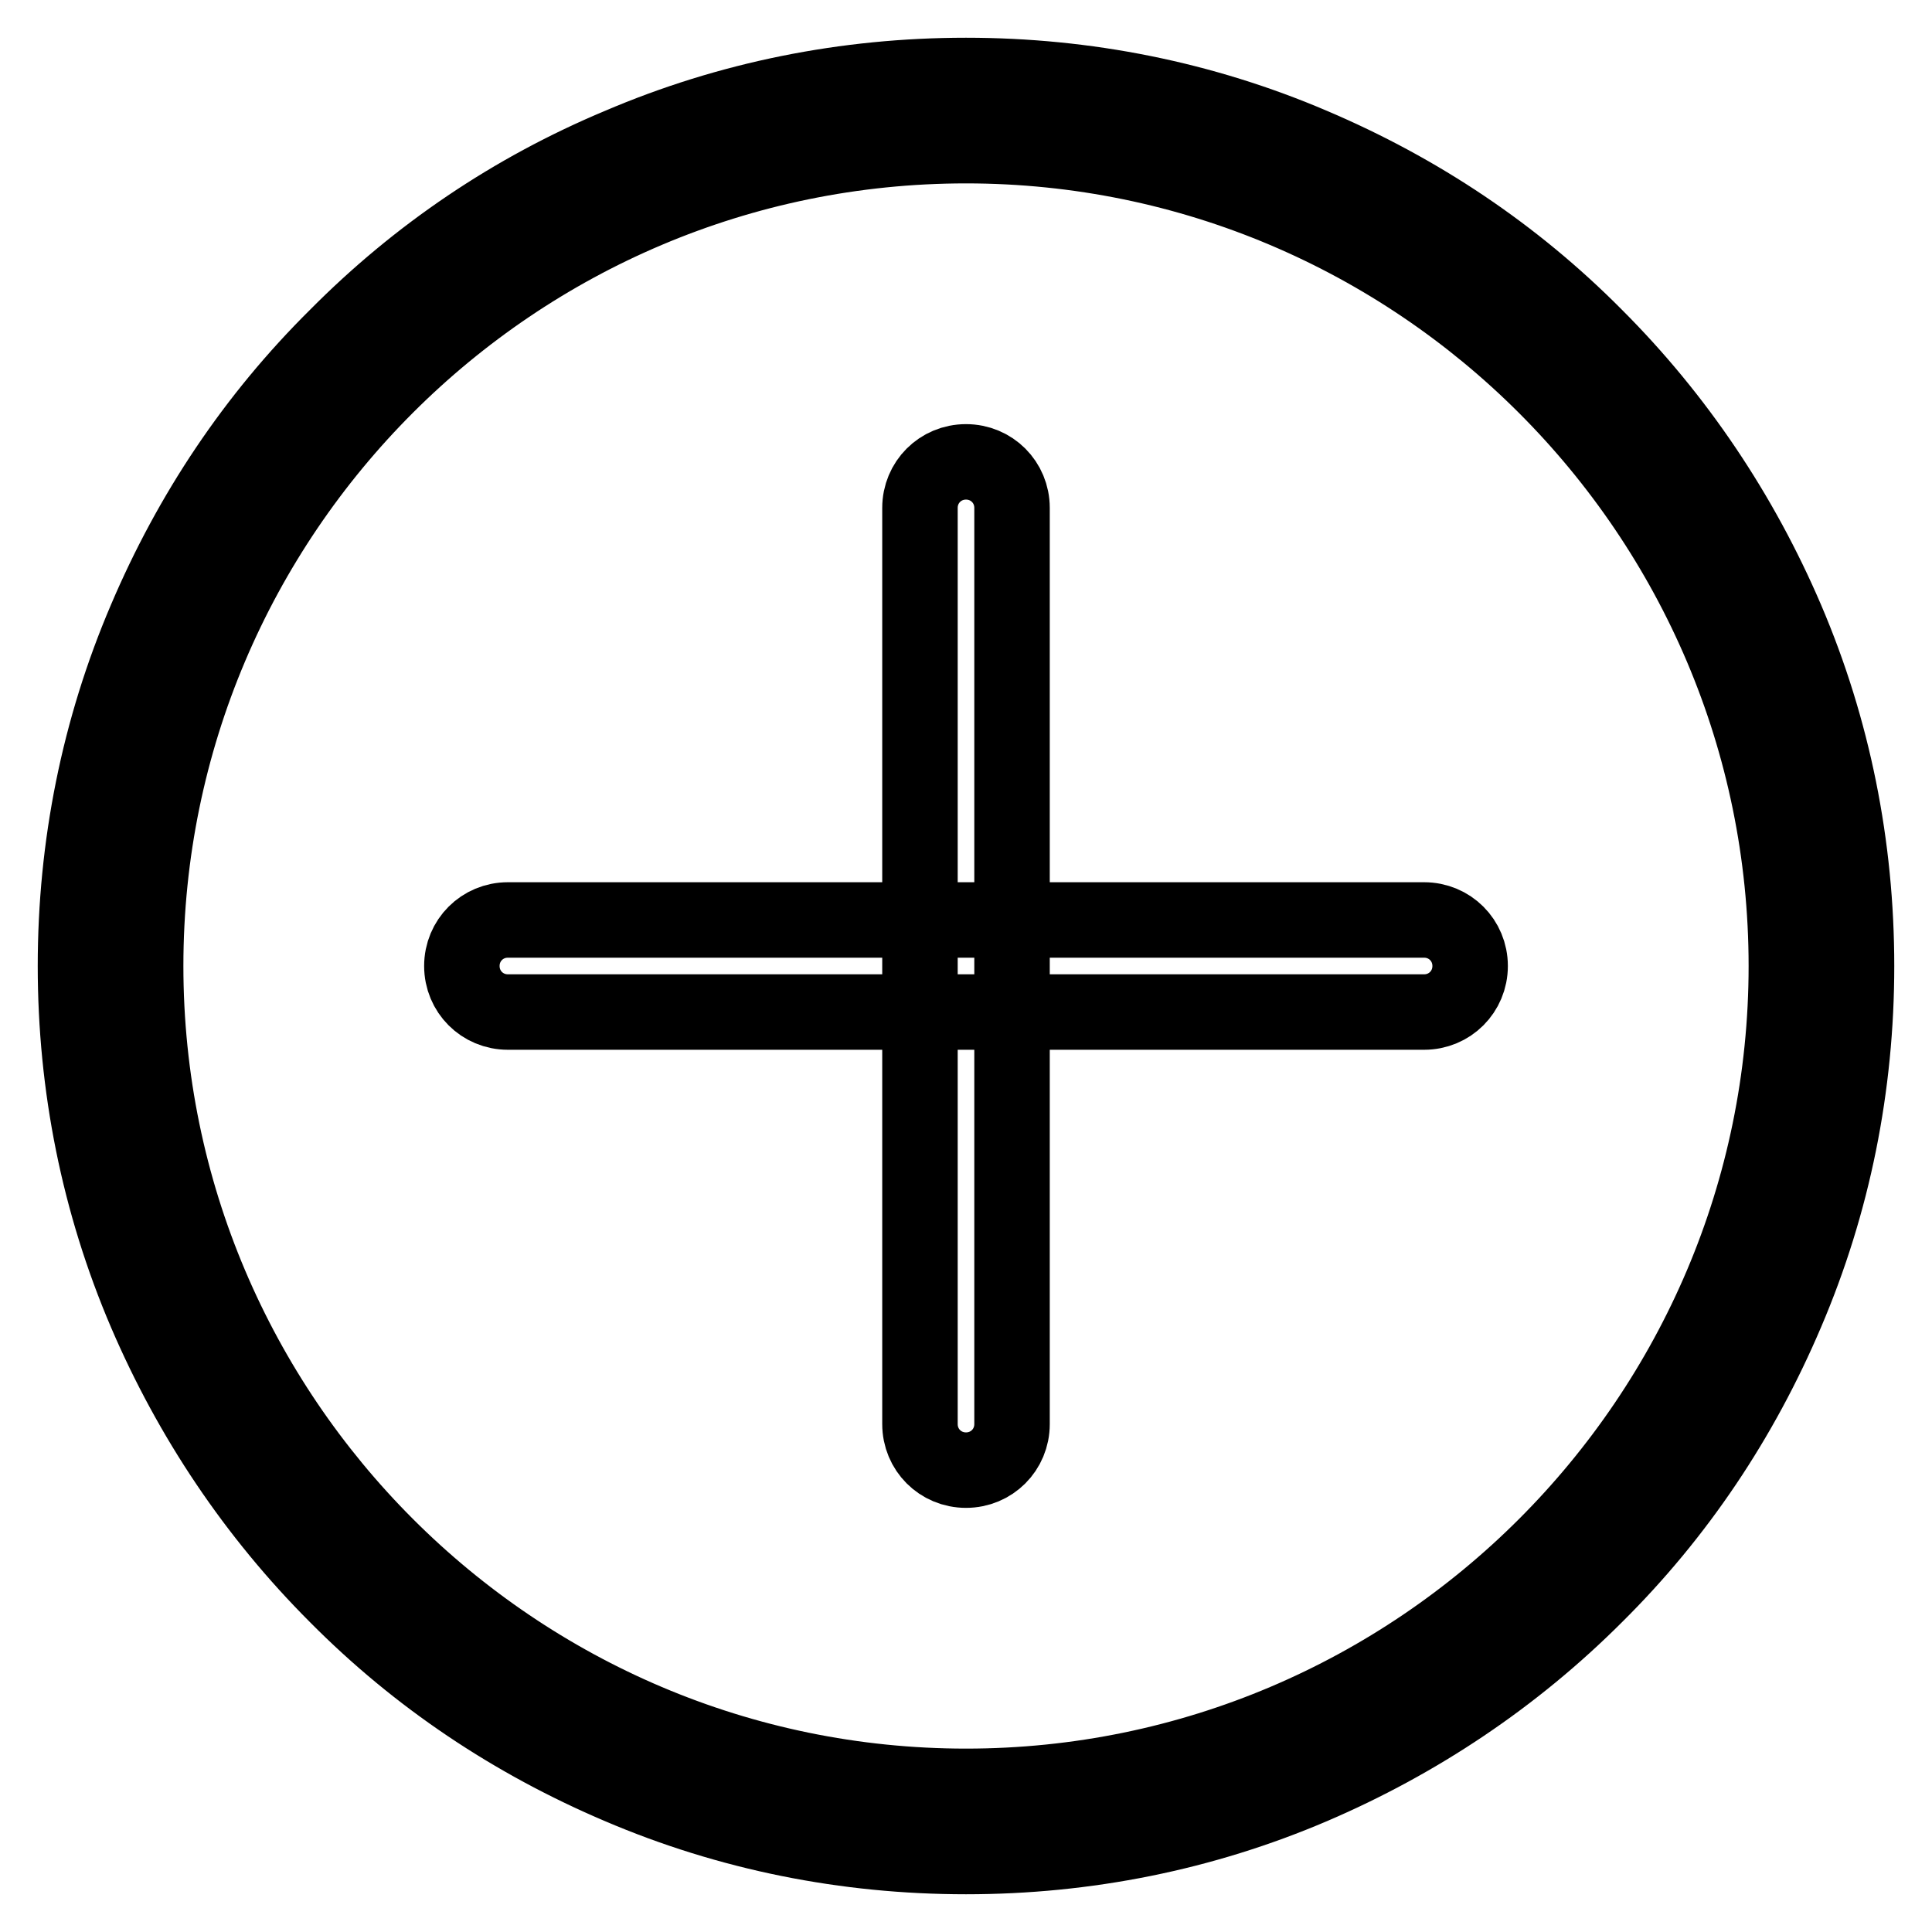 <?xml version="1.0" encoding="utf-8"?>
<!-- Svg Vector Icons : http://www.onlinewebfonts.com/icon -->
<!DOCTYPE svg PUBLIC "-//W3C//DTD SVG 1.1//EN" "http://www.w3.org/Graphics/SVG/1.1/DTD/svg11.dtd">
<svg version="1.1" xmlns="http://www.w3.org/2000/svg" xmlns:xlink="http://www.w3.org/1999/xlink" x="0px" y="0px" viewBox="0 0 256 256" enable-background="new 0 0 256 256" xml:space="preserve">
<g> <path stroke-width="10" fill-opacity="0" stroke="#000000"  d="M128,246c-15.9,0-31.4-3.1-45.9-9.3c-14.1-6-26.7-14.4-37.5-25.3c-10.8-10.8-19.3-23.5-25.3-37.5 c-6.2-14.5-9.3-30-9.3-45.9c0-15.9,3.1-31.4,9.3-45.9c6-14.1,14.4-26.7,25.3-37.5C55.4,33.7,68,25.2,82.1,19.3 c14.5-6.2,30-9.3,45.9-9.3c15.9,0,31.4,3.1,45.9,9.3c14.1,6,26.7,14.4,37.5,25.3c10.8,10.8,19.3,23.5,25.3,37.5 c6.2,14.5,9.3,30,9.3,45.9c0,15.9-3.1,31.4-9.3,45.9c-6,14.1-14.4,26.7-25.3,37.5c-10.8,10.8-23.5,19.3-37.5,25.3 C159.4,242.9,143.9,246,128,246L128,246z M128,19.3C68.1,19.3,19.3,68,19.3,128c0,59.9,48.8,108.7,108.7,108.7 c59.9,0,108.7-48.8,108.7-108.7C236.7,68.1,187.9,19.3,128,19.3z"/> <path stroke-width="10" fill-opacity="0" stroke="#000000"  d="M188.7,134.1H67.3c-3.4,0-6.1-2.7-6.1-6.1c0-3.4,2.7-6.1,6.1-6.1h121.4c3.4,0,6.1,2.7,6.1,6.1 C194.8,131.4,192.1,134.1,188.7,134.1z"/> <path stroke-width="10" fill-opacity="0" stroke="#000000"  d="M128,194.8c-3.4,0-6.1-2.7-6.1-6.1V67.3c0-3.4,2.7-6.1,6.1-6.1s6.1,2.7,6.1,6.1v121.4 C134.1,192.1,131.4,194.8,128,194.8z"/></g>
</svg>